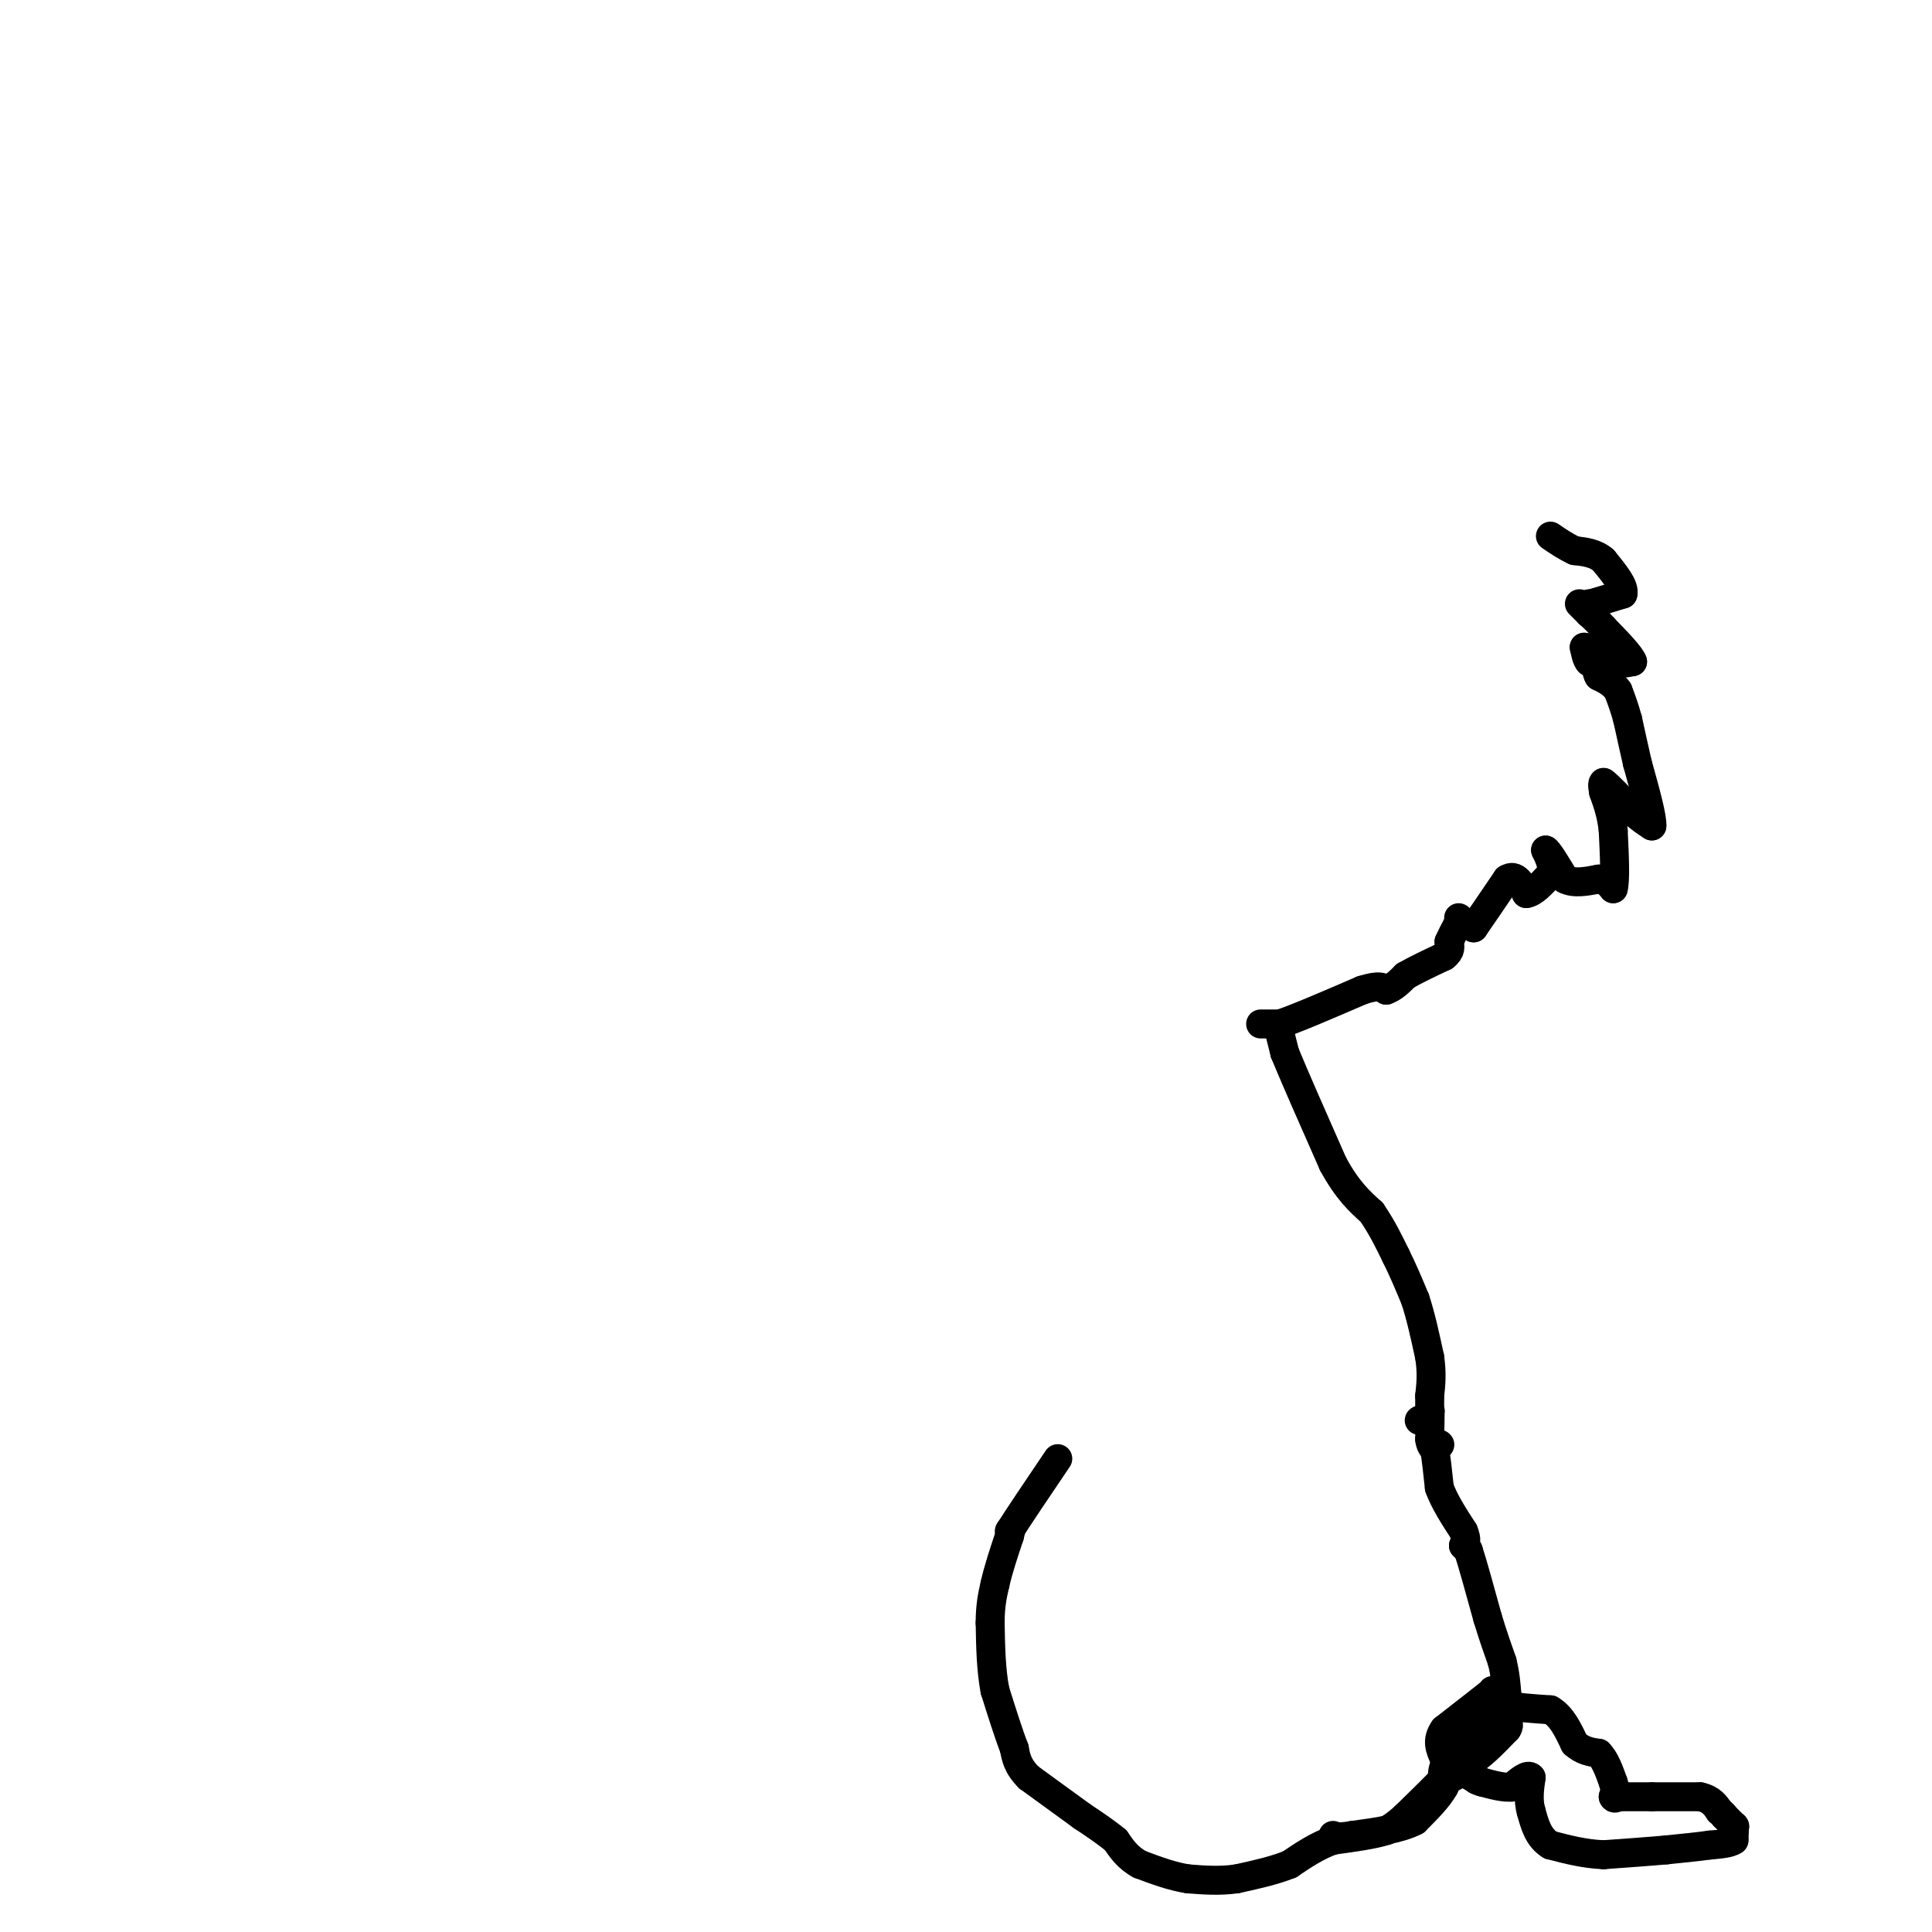 <svg viewBox='0 0 400 400' version='1.1' xmlns='http://www.w3.org/2000/svg' xmlns:xlink='http://www.w3.org/1999/xlink'><g fill='none' stroke='#000000' stroke-width='6' stroke-linecap='round' stroke-linejoin='round'><path d='M265,214c0.000,0.000 1.000,4.000 1,4'/><path d='M266,218c1.833,4.500 5.917,13.750 10,23'/><path d='M276,241c3.000,5.500 5.500,7.750 8,10'/><path d='M284,251c2.167,3.167 3.583,6.083 5,9'/><path d='M289,260c1.500,3.000 2.750,6.000 4,9'/><path d='M293,269c1.167,3.500 2.083,7.750 3,12'/><path d='M296,281c0.500,3.333 0.250,5.667 0,8'/><path d='M296,289c0.000,2.000 0.000,3.000 0,4'/><path d='M296,293c-0.333,0.833 -1.167,0.917 -2,1'/><path d='M294,294c-0.333,0.167 -0.167,0.083 0,0'/><path d='M298,299c0.000,0.000 0.100,0.100 0.1,0.1'/><path d='M296,292c0.000,0.000 0.100,0.100 0.1,0.1'/><path d='M296.1,292.1c0.000,1.000 -0.050,3.450 -0.1,5.9'/><path d='M296,298c0.150,1.317 0.575,1.658 1,2'/><path d='M297,300c0.333,1.667 0.667,4.833 1,8'/><path d='M298,308c1.000,2.833 3.000,5.917 5,9'/><path d='M303,317c0.833,2.000 0.417,2.500 0,3'/><path d='M303,320c0.000,0.000 1.000,1.000 1,1'/><path d='M304,321c0.833,2.500 2.417,8.250 4,14'/><path d='M308,335c1.167,3.833 2.083,6.417 3,9'/><path d='M311,344c0.667,2.667 0.833,4.833 1,7'/><path d='M312,351c0.167,1.500 0.083,1.750 0,2'/><path d='M312,353c1.500,0.500 5.250,0.750 9,1'/><path d='M321,354c2.333,1.333 3.667,4.167 5,7'/><path d='M326,361c1.667,1.500 3.333,1.750 5,2'/><path d='M331,363c1.333,1.333 2.167,3.667 3,6'/><path d='M334,369c0.500,1.500 0.250,2.250 0,3'/><path d='M334,372c0.167,0.500 0.583,0.250 1,0'/><path d='M335,372c1.333,0.000 4.167,0.000 7,0'/><path d='M342,372c2.833,0.000 6.417,0.000 10,0'/><path d='M352,372c2.333,0.500 3.167,1.750 4,3'/><path d='M356,375c0.833,0.667 0.917,0.833 1,1'/><path d='M357,376c0.500,0.500 1.250,1.250 2,2'/><path d='M359,378c0.333,0.333 0.167,0.167 0,0'/><path d='M359,378c0.000,0.000 0.100,0.100 0.1,0.1'/><path d='M359.1,378.1c0.000,0.500 -0.050,1.700 -0.1,2.9'/><path d='M359,381c-0.850,0.650 -2.925,0.825 -5,1'/><path d='M354,382c-2.333,0.333 -5.667,0.667 -9,1'/><path d='M345,383c-3.667,0.333 -8.333,0.667 -13,1'/><path d='M332,384c-4.000,-0.167 -7.500,-1.083 -11,-2'/><path d='M321,382c-2.500,-1.500 -3.250,-4.250 -4,-7'/><path d='M317,375c-0.667,-2.333 -0.333,-4.667 0,-7'/><path d='M317,368c-0.667,-0.833 -2.333,0.583 -4,2'/><path d='M313,370c-1.667,0.167 -3.833,-0.417 -6,-1'/><path d='M307,369c-1.333,-0.333 -1.667,-0.667 -2,-1'/><path d='M305,368c-0.667,-0.333 -1.333,-0.667 -2,-1'/><path d='M303,367c-1.000,0.167 -2.500,1.083 -4,2'/><path d='M299,367c0.000,0.000 0.000,1.000 0,1'/><path d='M299,368c-1.333,1.500 -4.667,4.750 -8,8'/><path d='M291,376c-2.000,1.833 -3.000,2.417 -4,3'/><path d='M287,379c-2.500,0.833 -6.750,1.417 -11,2'/><path d='M276,381c-3.333,1.167 -6.167,3.083 -9,5'/><path d='M267,386c-3.333,1.333 -7.167,2.167 -11,3'/><path d='M256,389c-3.500,0.500 -6.750,0.250 -10,0'/><path d='M246,389c-3.333,-0.500 -6.667,-1.750 -10,-3'/><path d='M236,386c-2.500,-1.333 -3.750,-3.167 -5,-5'/><path d='M231,381c-2.000,-1.667 -4.500,-3.333 -7,-5'/><path d='M224,376c-3.000,-2.167 -7.000,-5.083 -11,-8'/><path d='M213,368c-2.333,-2.333 -2.667,-4.167 -3,-6'/><path d='M210,362c-1.167,-3.000 -2.583,-7.500 -4,-12'/><path d='M206,350c-0.833,-4.333 -0.917,-9.167 -1,-14'/><path d='M205,336c0.000,-3.667 0.500,-5.833 1,-8'/><path d='M206,328c0.667,-3.000 1.833,-6.500 3,-10'/><path d='M209,318c0.500,-1.833 0.250,-1.417 0,-1'/><path d='M209,317c1.667,-2.667 5.833,-8.833 10,-15'/><path d='M309,350c0.000,0.000 0.100,0.100 0.1,0.1'/><path d='M309.1,350.1c-1.667,1.333 -5.883,4.617 -10.1,7.9'/><path d='M299,358c-1.683,2.317 -0.842,4.158 0,6'/><path d='M299,364c0.756,1.467 2.644,2.133 5,1c2.356,-1.133 5.178,-4.067 8,-7'/><path d='M312,358c1.000,-1.500 -0.500,-1.750 -2,-2'/><path d='M310,356c-2.000,1.000 -6.000,4.500 -10,8'/><path d='M300,364c-1.833,2.333 -1.417,4.167 -1,6'/><path d='M299,370c-1.167,2.167 -3.583,4.583 -6,7'/><path d='M293,377c-3.167,1.667 -8.083,2.333 -13,3'/><path d='M280,380c-2.833,0.500 -3.417,0.250 -4,0'/><path d='M261,212c0.000,0.000 4.000,0.000 4,0'/><path d='M265,212c3.500,-1.167 10.250,-4.083 17,-7'/><path d='M282,205c3.667,-1.167 4.333,-0.583 5,0'/><path d='M287,205c1.500,-0.500 2.750,-1.750 4,-3'/><path d='M291,202c2.000,-1.167 5.000,-2.583 8,-4'/><path d='M299,198c1.500,-1.167 1.250,-2.083 1,-3'/><path d='M300,195c0.500,-1.167 1.250,-2.583 2,-4'/><path d='M302,191c0.333,-0.833 0.167,-0.917 0,-1'/><path d='M305,192c0.000,0.000 0.100,0.100 0.1,0.1'/><path d='M305.1,192.1c1.167,-1.667 4.033,-5.883 6.9,-10.1'/><path d='M312,182c1.817,-1.183 2.908,0.908 4,3'/><path d='M316,185c1.500,-0.167 3.250,-2.083 5,-4'/><path d='M321,181c0.667,-1.500 -0.167,-3.250 -1,-5'/><path d='M320,176c0.500,0.167 2.250,3.083 4,6'/><path d='M324,182c1.833,1.000 4.417,0.500 7,0'/><path d='M331,182c1.667,0.333 2.333,1.167 3,2'/><path d='M334,184c0.500,-1.667 0.250,-6.833 0,-12'/><path d='M334,172c-0.333,-3.333 -1.167,-5.667 -2,-8'/><path d='M332,164c-0.333,-1.667 -0.167,-1.833 0,-2'/><path d='M332,162c1.000,0.667 3.500,3.333 6,6'/><path d='M338,168c1.667,1.500 2.833,2.250 4,3'/><path d='M342,171c0.167,-1.667 -1.417,-7.333 -3,-13'/><path d='M339,158c-0.833,-3.667 -1.417,-6.333 -2,-9'/><path d='M337,149c-0.667,-2.500 -1.333,-4.250 -2,-6'/><path d='M335,143c-1.000,-1.500 -2.500,-2.250 -4,-3'/><path d='M331,140c-0.667,-1.000 -0.333,-2.000 0,-3'/><path d='M331,137c-0.333,-0.500 -1.167,-0.250 -2,0'/><path d='M329,137c-0.500,-0.500 -0.750,-1.750 -1,-3'/><path d='M328,134c0.833,0.000 3.417,1.500 6,3'/><path d='M334,137c1.667,0.500 2.833,0.250 4,0'/><path d='M338,137c-0.333,-1.167 -3.167,-4.083 -6,-7'/><path d='M332,130c-1.500,-1.667 -2.250,-2.333 -3,-3'/><path d='M329,127c-0.833,-0.833 -1.417,-1.417 -2,-2'/><path d='M329,125c0.000,0.000 0.100,0.100 0.1,0.1'/><path d='M329.1,125.1c1.167,-0.333 4.033,-1.217 6.9,-2.1'/><path d='M336,123c0.483,-1.517 -1.758,-4.258 -4,-7'/><path d='M332,116c-1.667,-1.500 -3.833,-1.750 -6,-2'/><path d='M326,114c-1.833,-0.833 -3.417,-1.917 -5,-3'/></g>
</svg>